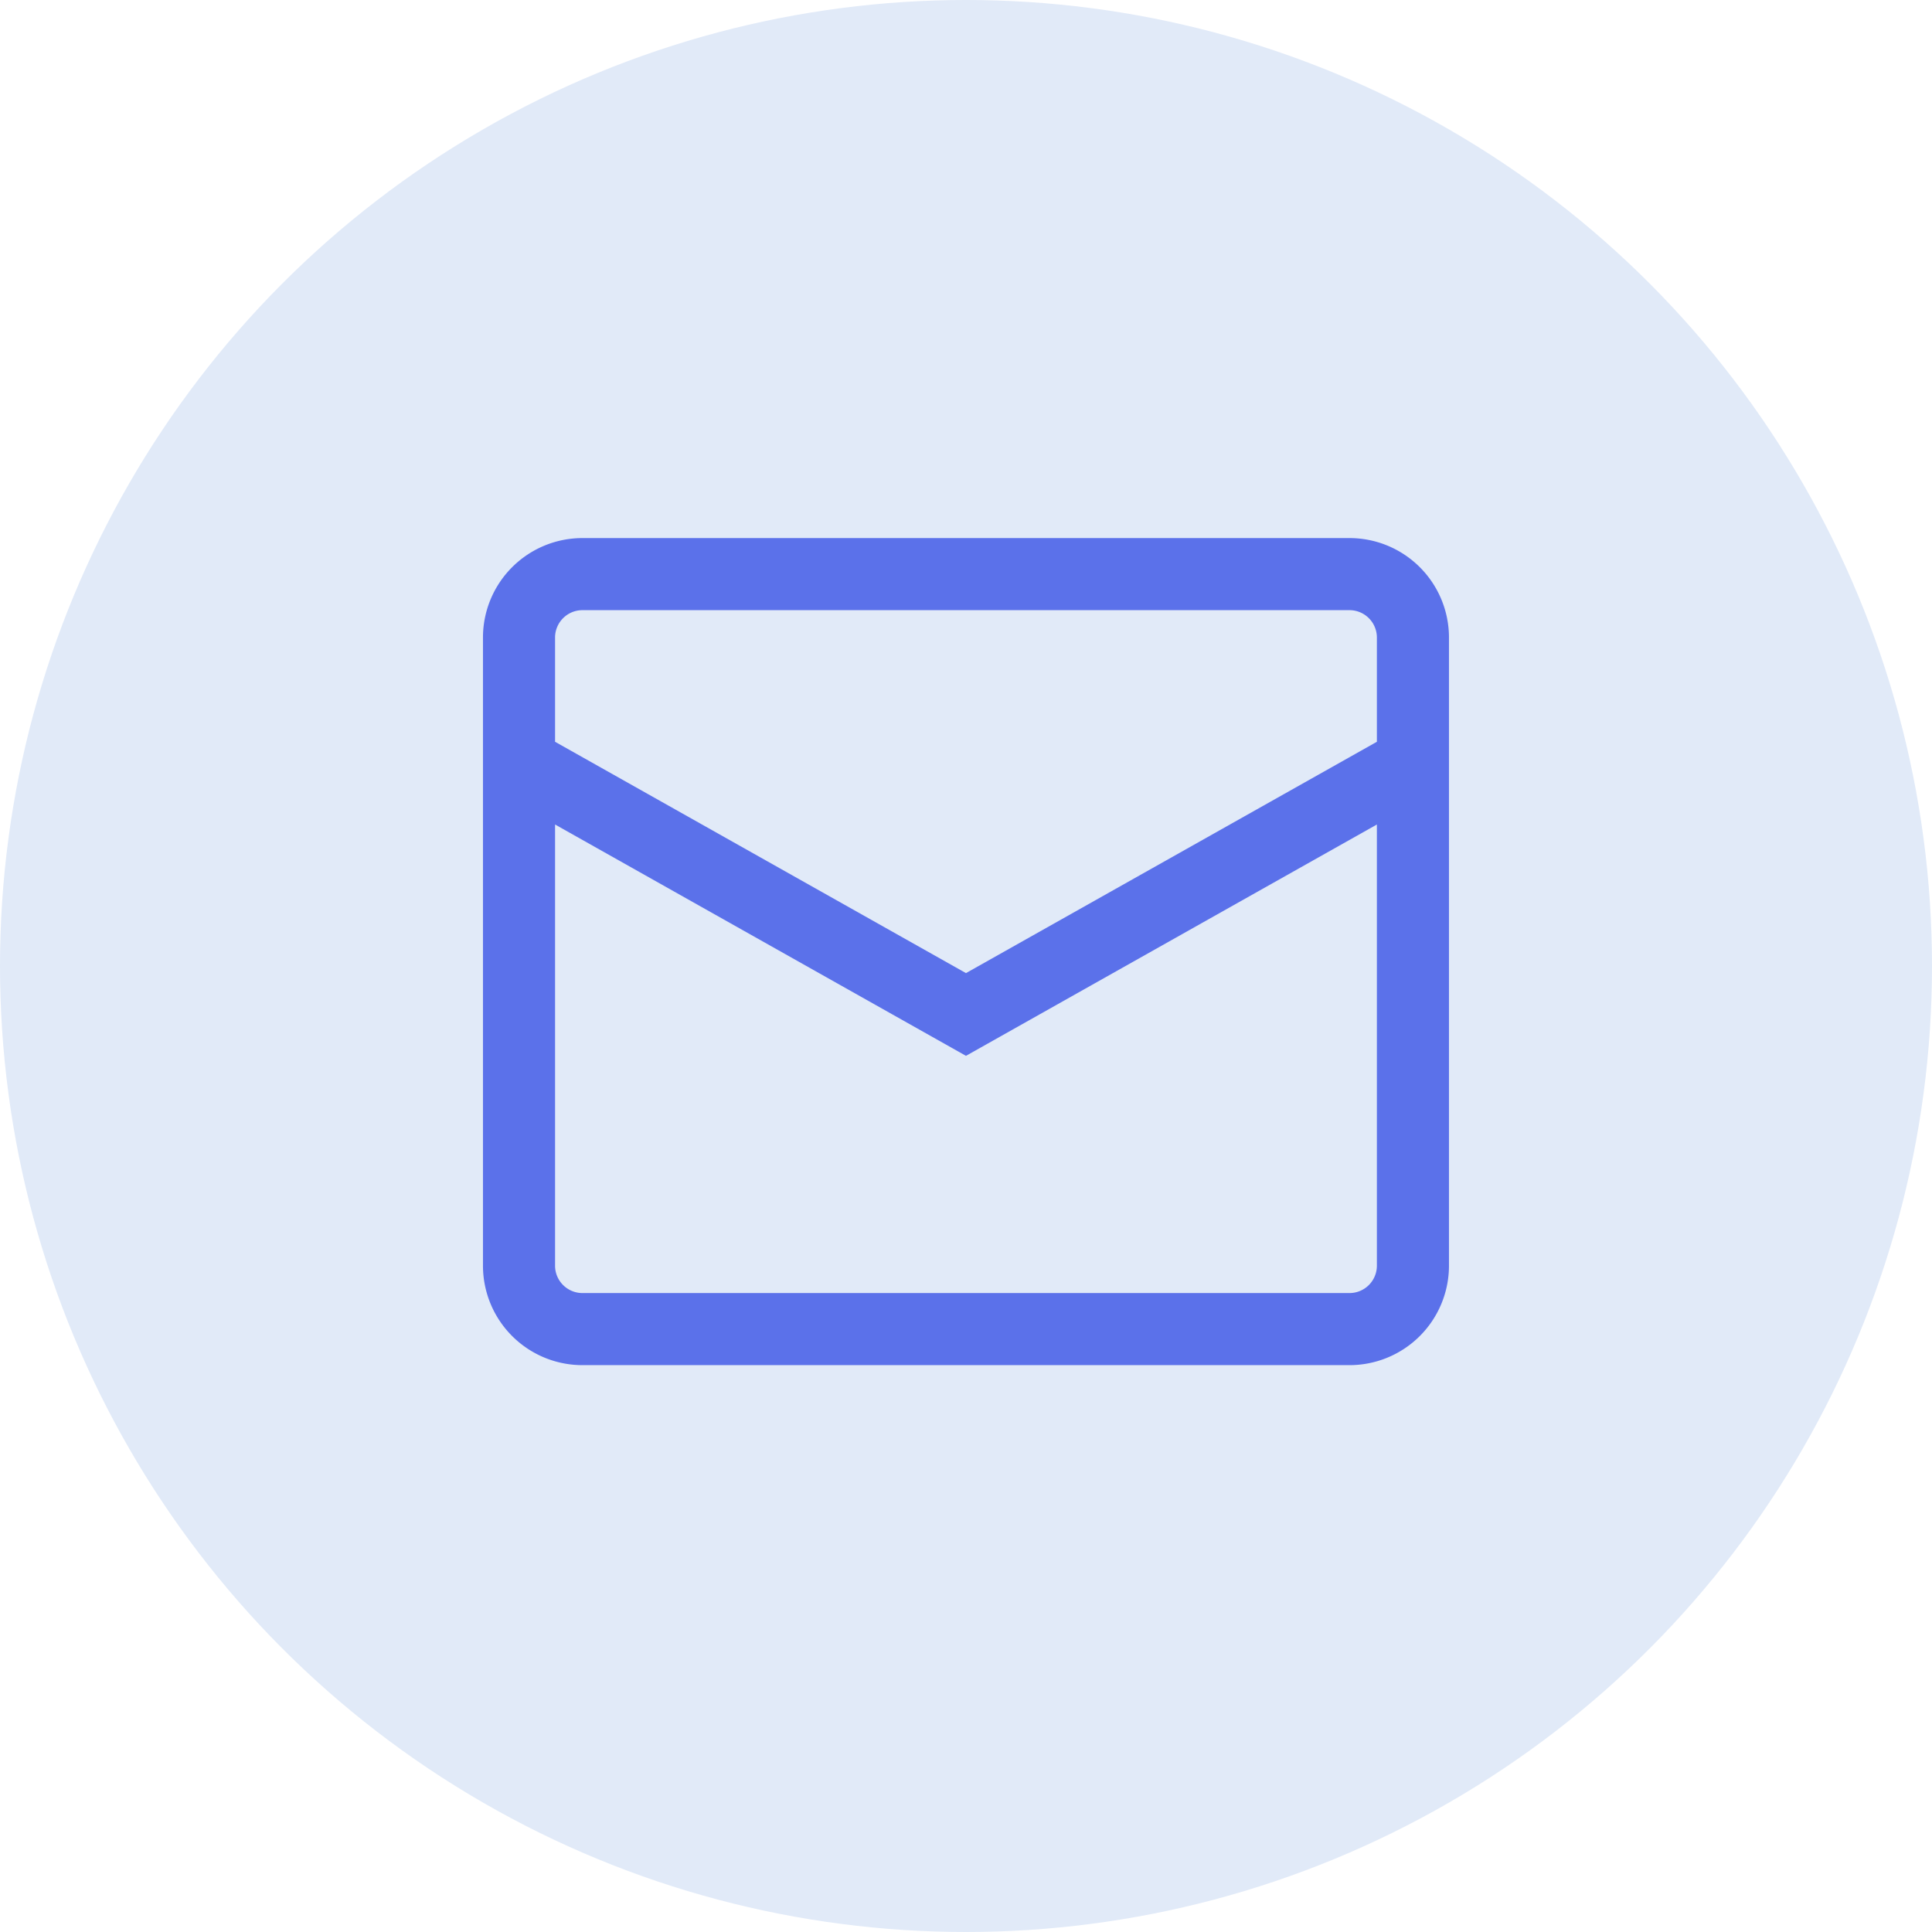 <svg xmlns="http://www.w3.org/2000/svg" width="67" height="67" viewBox="0 0 67 67">
    <g transform="translate(-888 -3255)">
        <circle cx="33.5" cy="33.5" r="33.5" fill="#e1eaf8" transform="translate(888 3255)"/>
        <path fill="none" stroke="#5b71ea" stroke-width="2.5px" d="M.5 8.045L16 16.771l15.5-8.726M2.714 1.5h26.574A2.2 2.2 0 0 1 31.5 3.682V25.5a2.2 2.2 0 0 1-2.214 2.182H2.714A2.2 2.2 0 0 1 .5 25.5V3.682A2.2 2.2 0 0 1 2.714 1.5z" transform="translate(905.499 3273.41)"/>
    </g>
</svg>
